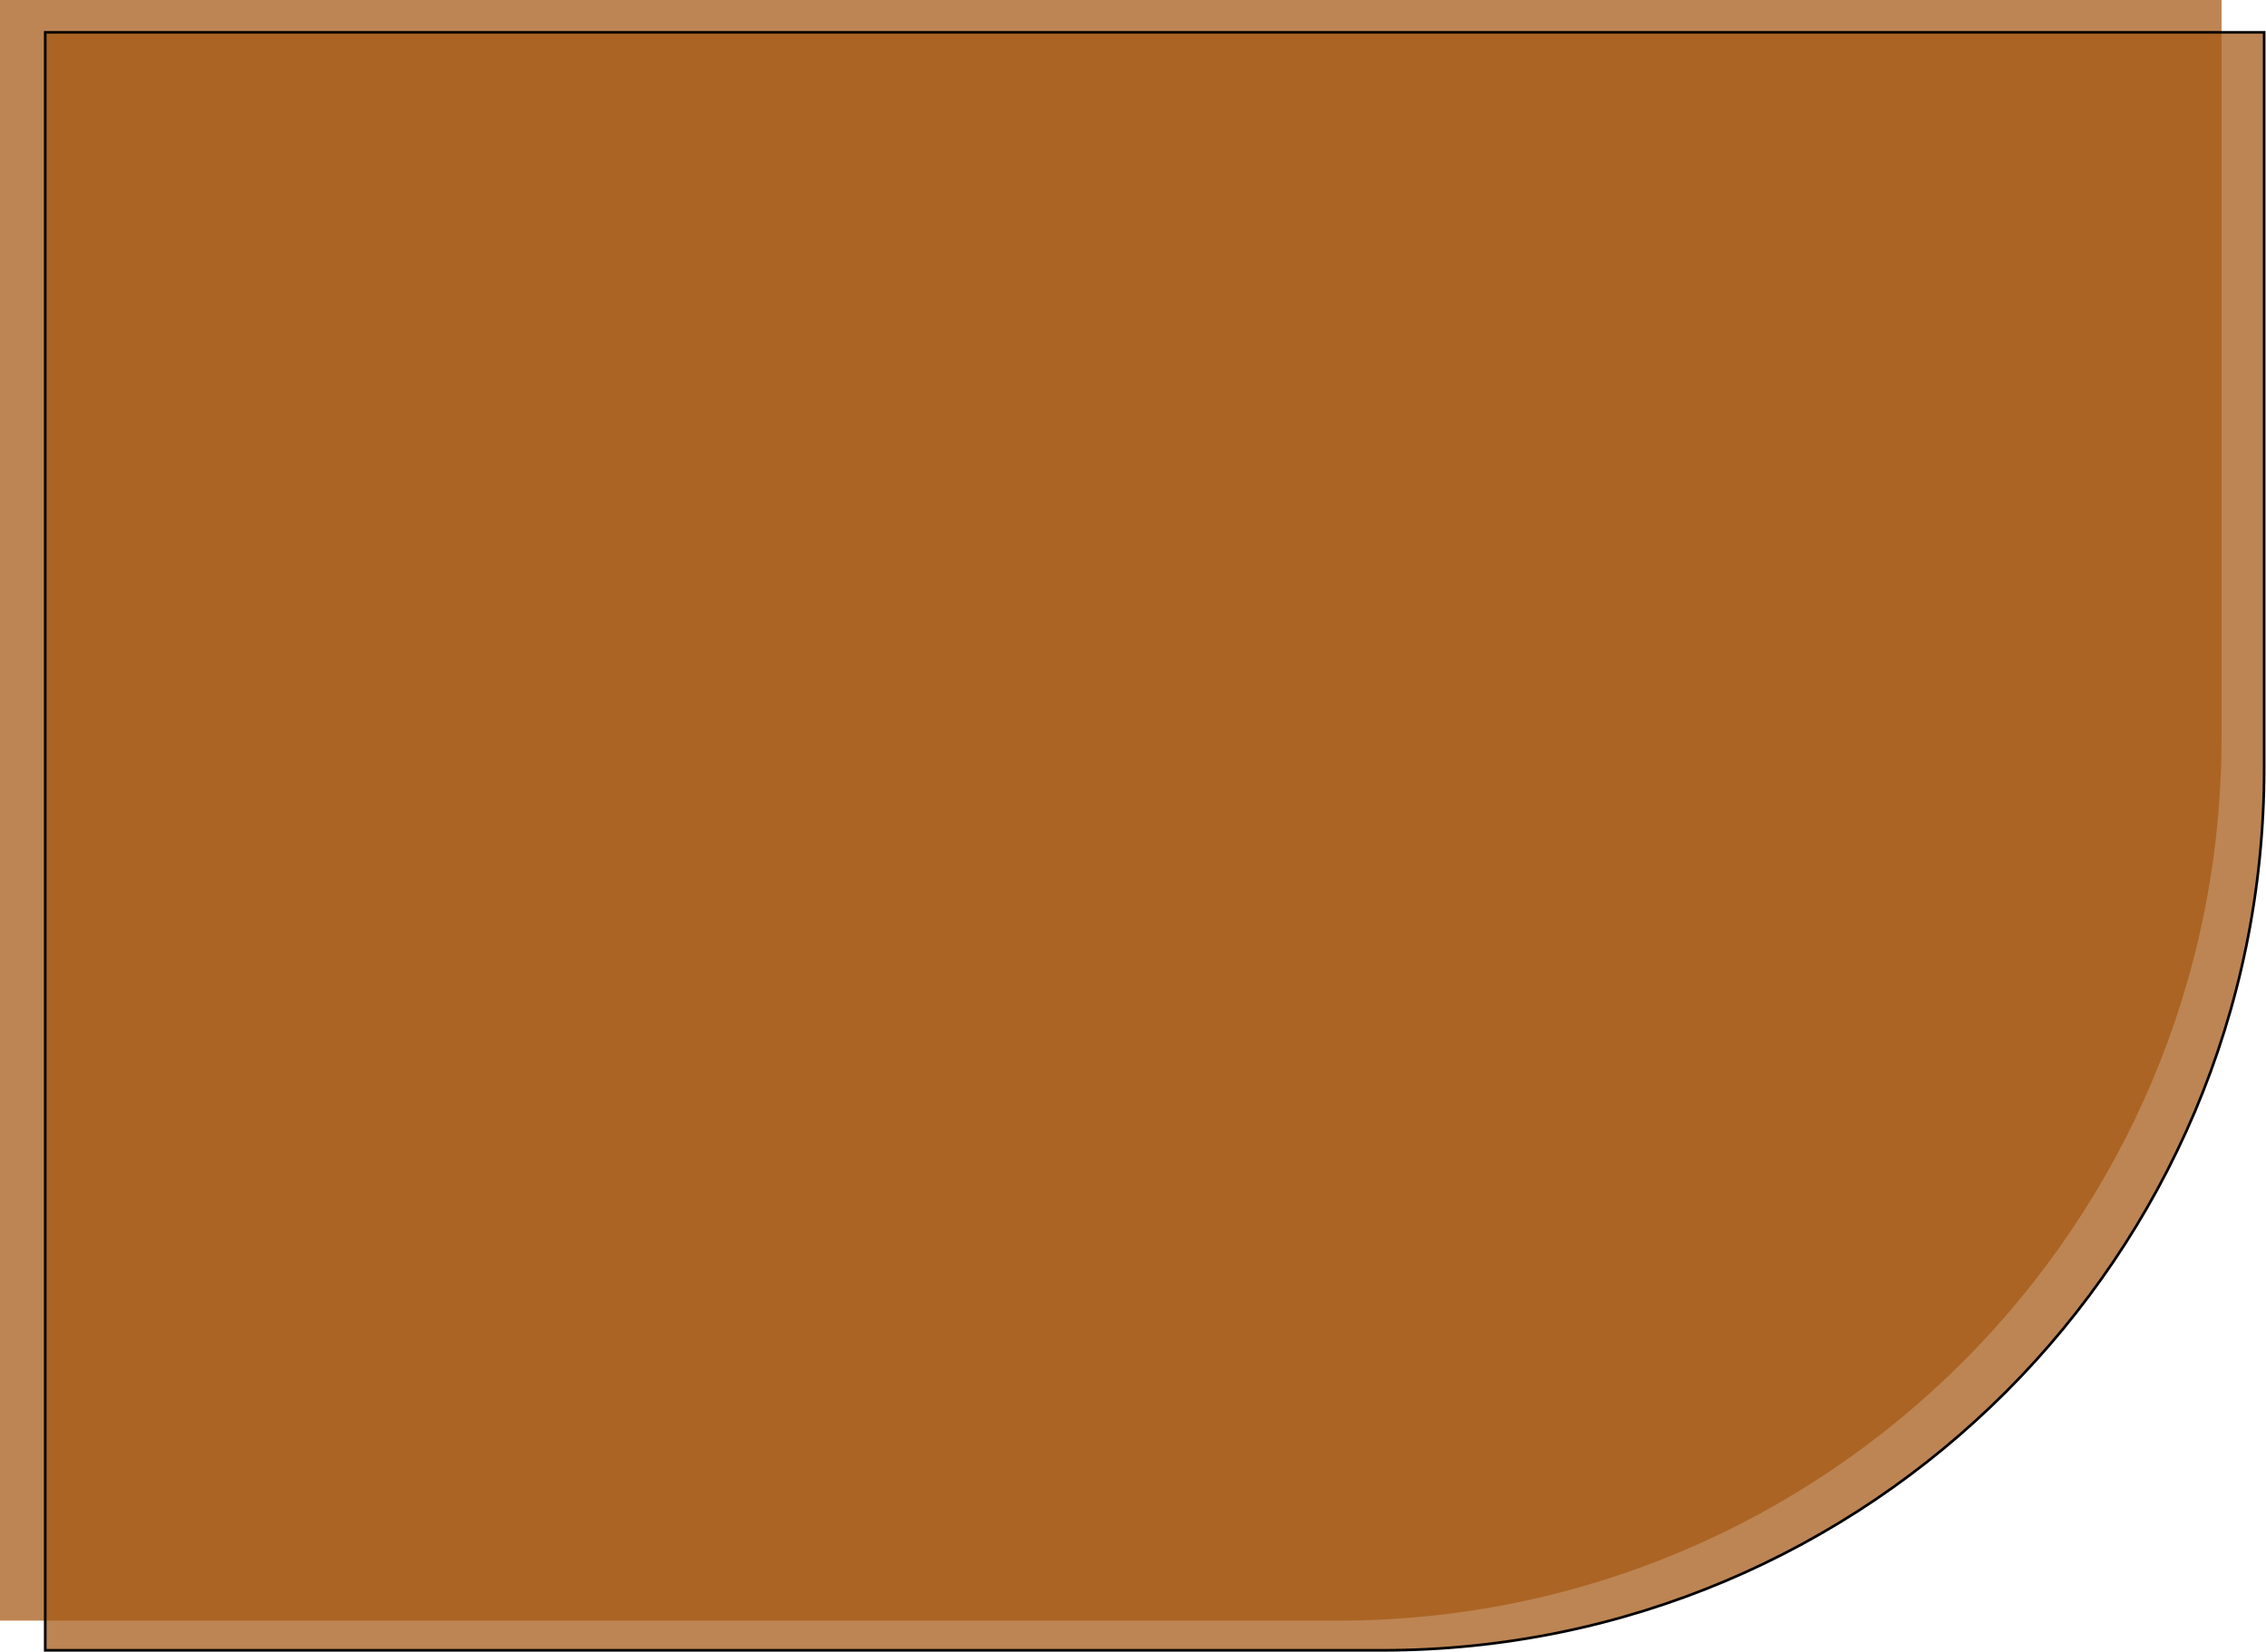 <?xml version="1.0" encoding="UTF-8"?> <svg xmlns="http://www.w3.org/2000/svg" width="513" height="374" viewBox="0 0 513 374" fill="none"> <path d="M502.941 166.974C502.941 277.431 413.398 366.974 302.941 366.974H0V-4.88162e-05H502.941V166.974Z" fill="#A55814" fill-opacity="0.73"></path> <path d="M312.883 373.7H10.242V7.326H512.583V174C512.583 284.291 423.174 373.7 312.883 373.7Z" fill="#A55814" fill-opacity="0.73" stroke="black" stroke-width="0.6"></path> </svg> 